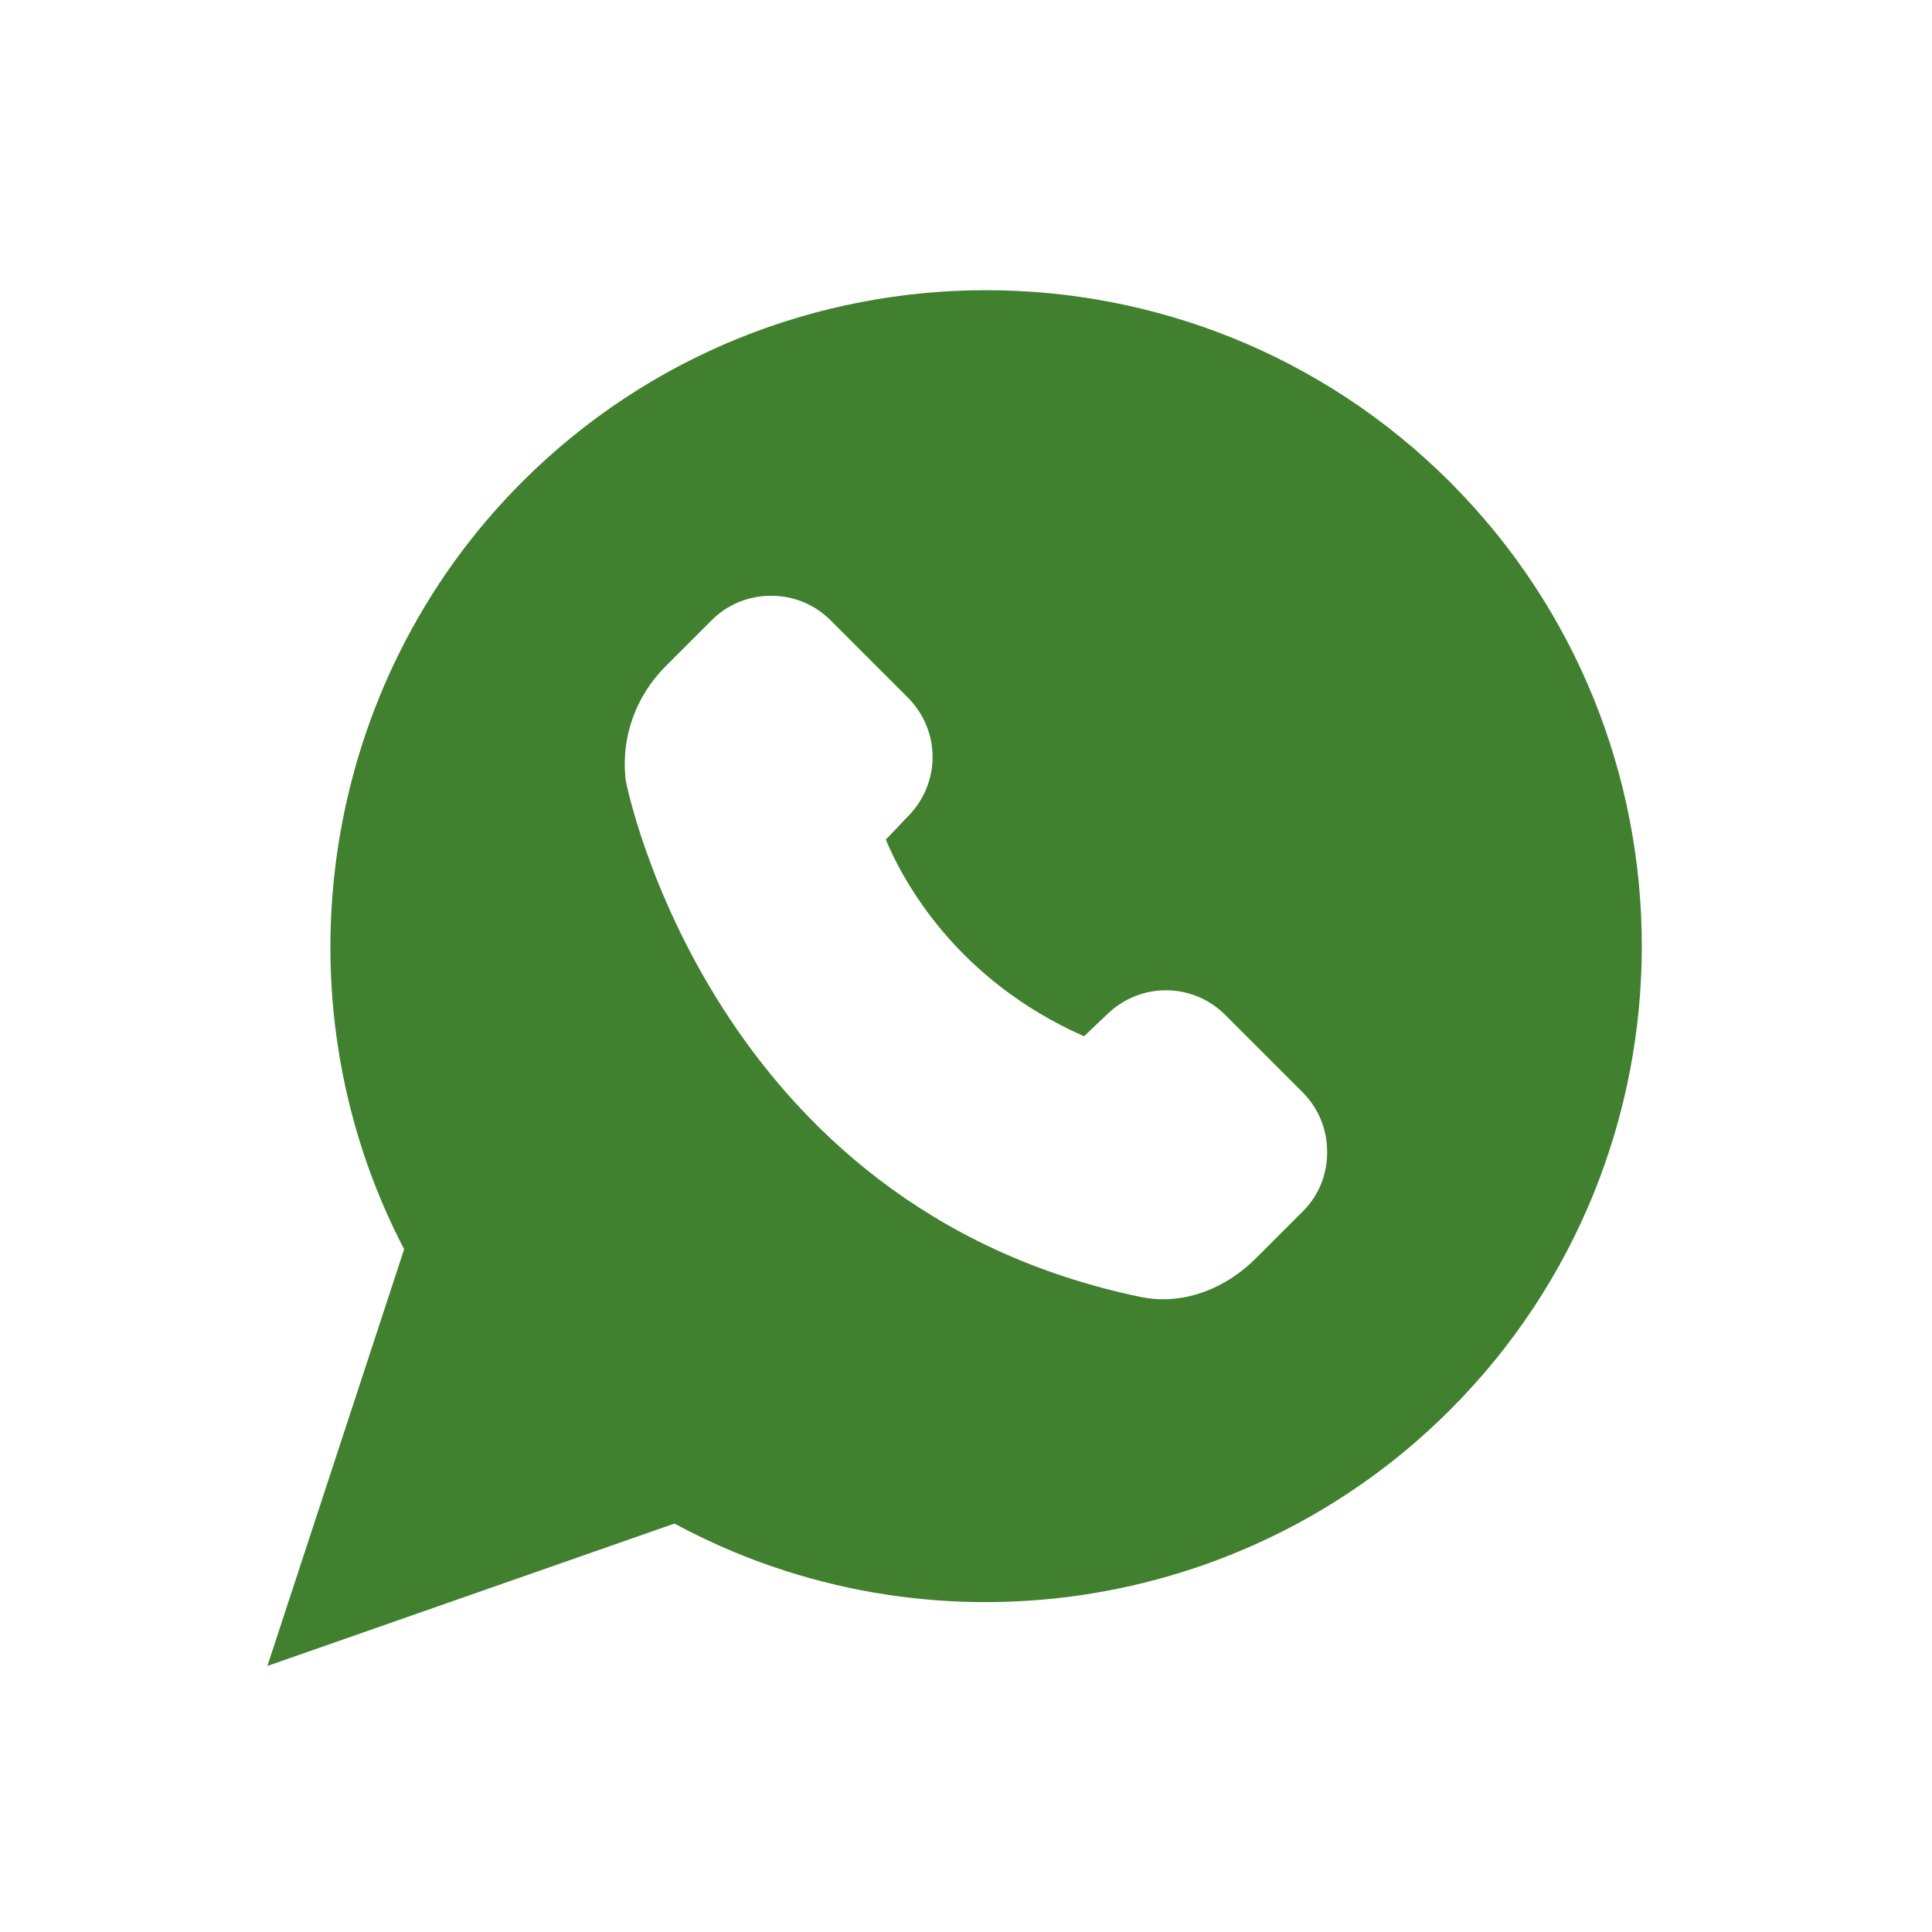 <?xml version="1.0" encoding="UTF-8"?> <svg xmlns="http://www.w3.org/2000/svg" viewBox="0 0 100 100" fill-rule="evenodd"><path d="m27.02 24.949c-10.449 10.449-12.91 26.66-6.102 39.711l-7.078 21.57 21.07-7.371c13.141 7.102 29.52 4.75 40.141-5.879 13.238-13.238 13.238-34.789 0-48.031-13.242-13.238-34.789-13.238-48.031 0zm40.402 37.762-2.391 2.391c-1.379 1.391-3.121 2.148-4.82 2.148-0.379 0-0.75-0.039-1.121-0.109-22.34-4.609-26.66-26.512-26.699-26.73l-0.02-0.172c-0.211-2.121 0.551-4.211 2.059-5.731l2.391-2.391c0.82-0.828 1.922-1.281 3.09-1.281 1.172 0 2.262 0.449 3.09 1.281l3.981 3.981c1.691 1.691 1.719 4.359 0.078 6.09l-1.211 1.27c0.91 2.18 3.672 7.269 10.262 10.18l1.23-1.172c1.73-1.641 4.41-1.609 6.09 0.078l3.981 3.981c0.828 0.828 1.281 1.922 1.281 3.09 0.008 1.176-0.441 2.277-1.27 3.098z" fill="#41802e"></path></svg> 